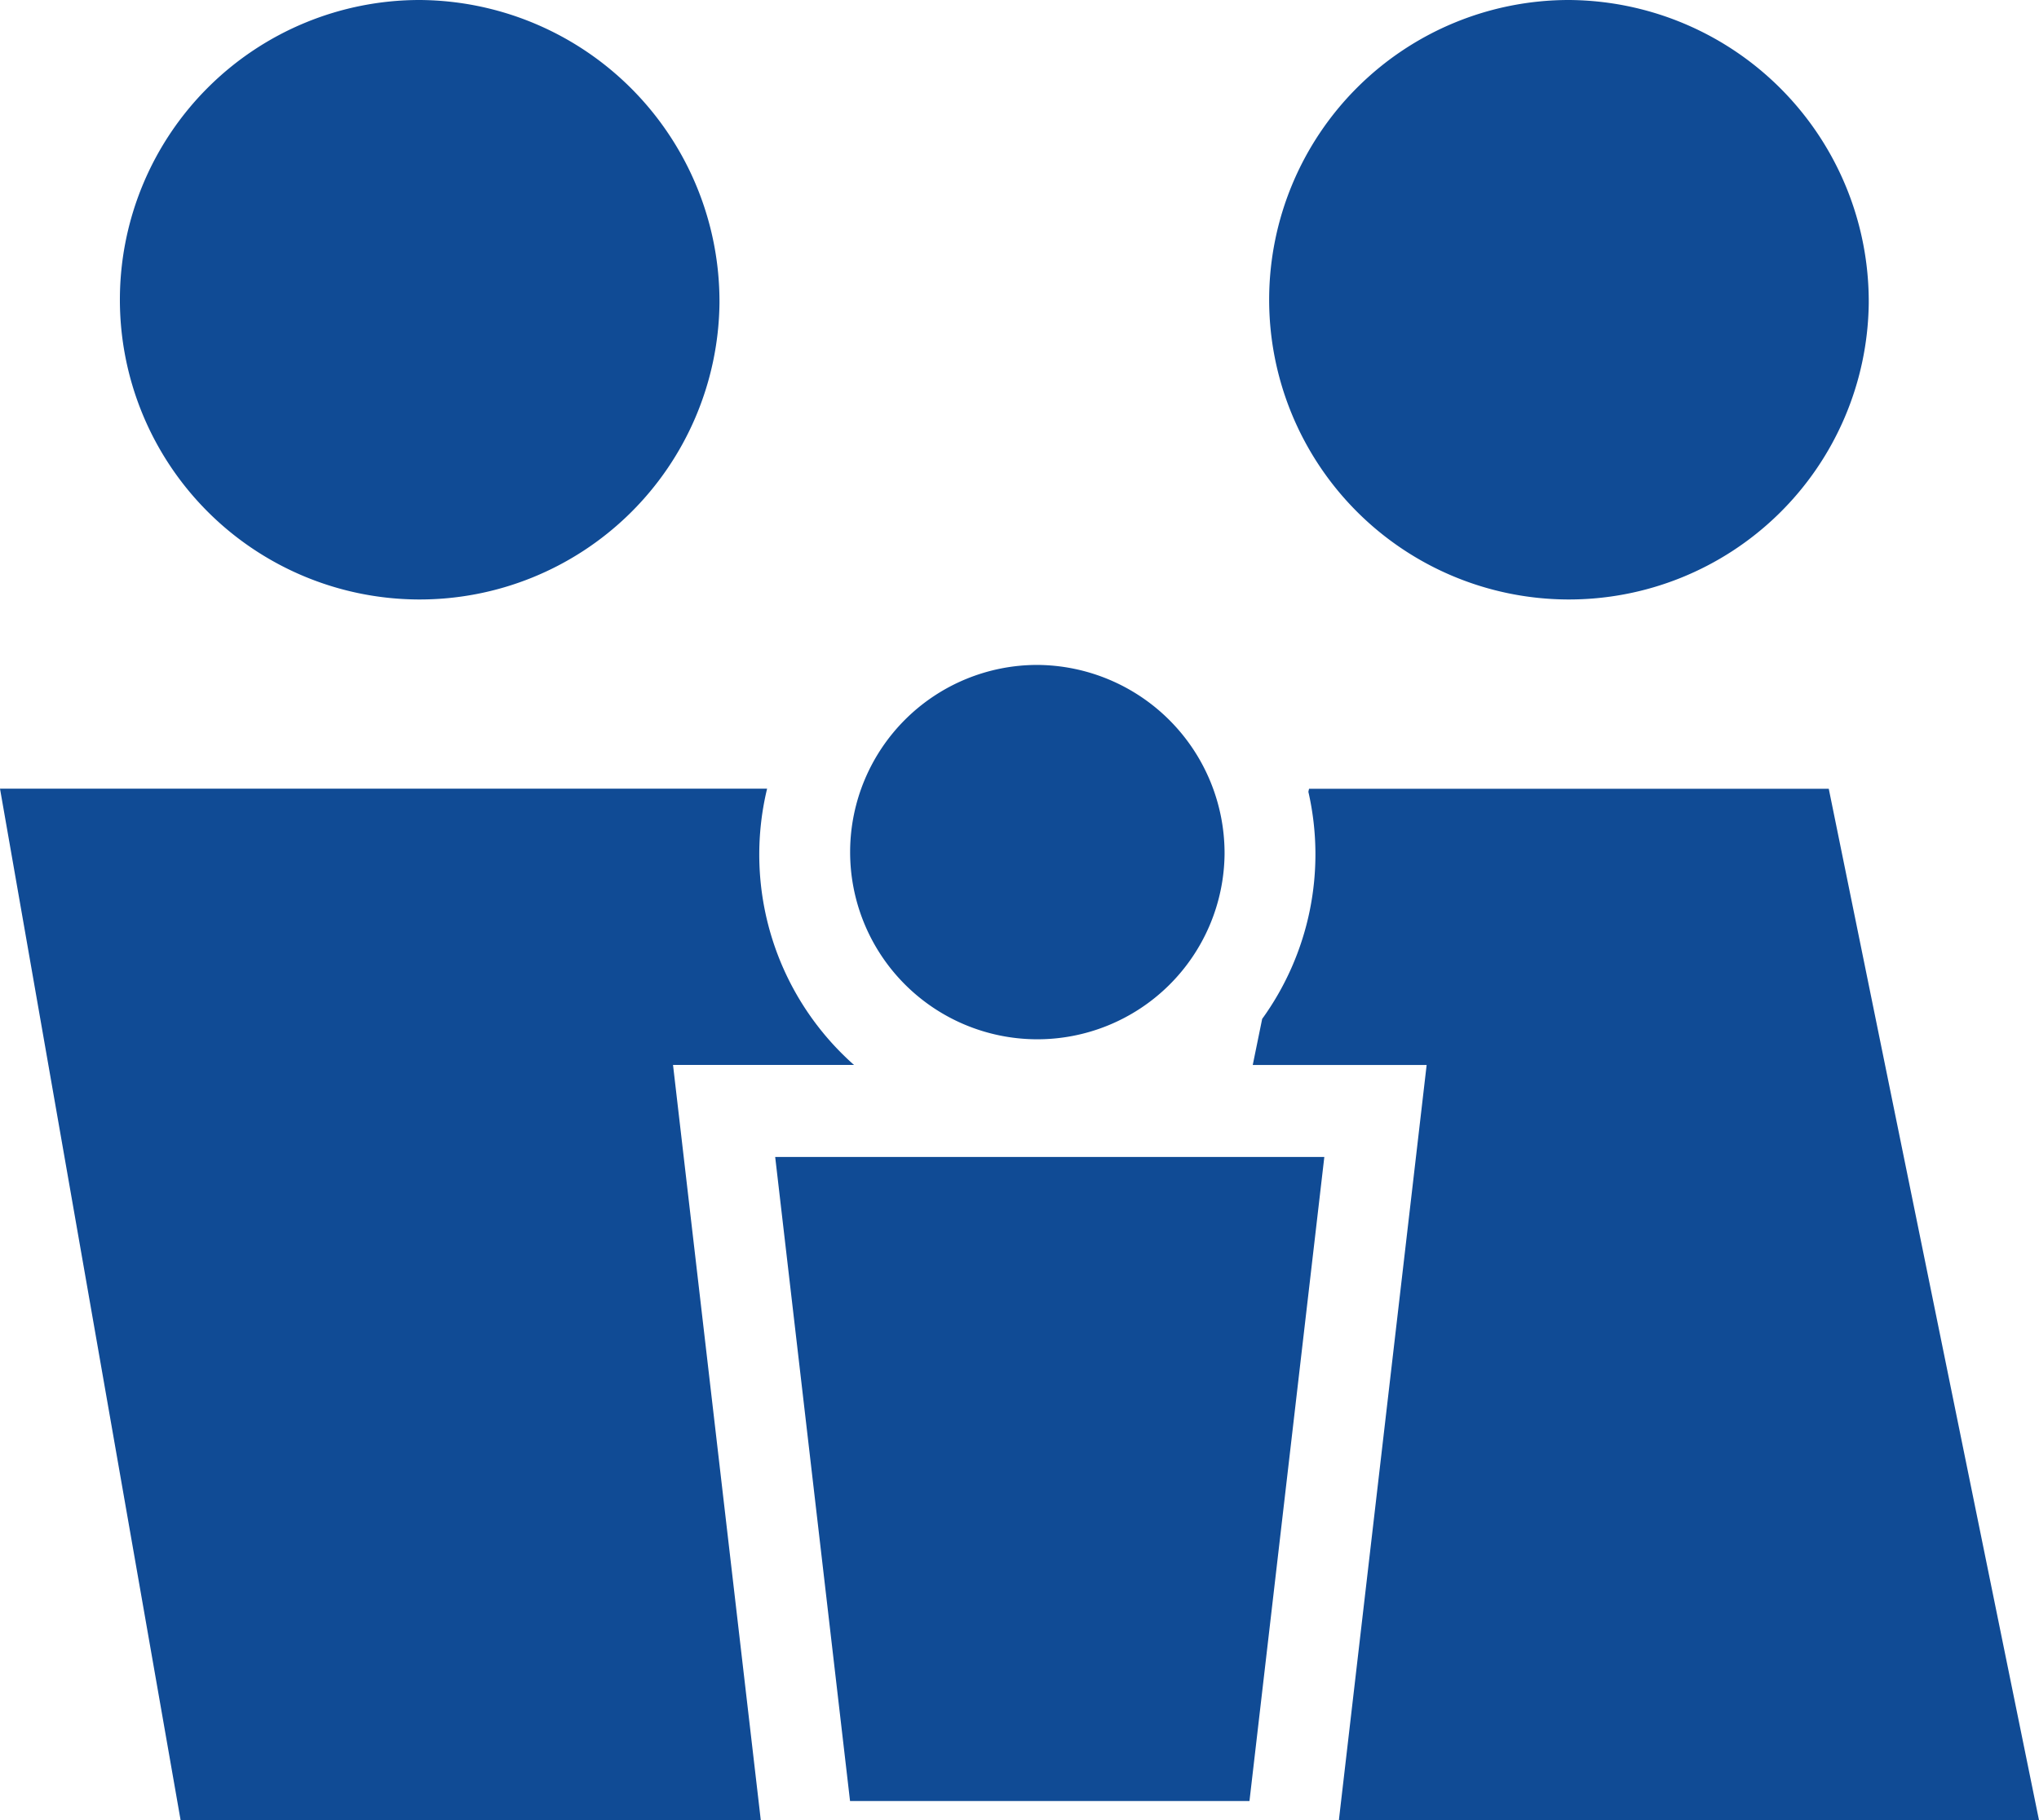 <svg xmlns="http://www.w3.org/2000/svg" width="28" height="25" viewBox="0 0 28 25"><g transform="translate(-3564.476 6151)"><path d="M135.874,61.855a4.117,4.117,0,1,1-4.117-4.167,4.142,4.142,0,0,1,4.117,4.167" transform="translate(3438.482 -6208.688)" fill="#104b95"/><path d="M100.487,264.52h7.967l-.013-.114-1.028-8.847-.164-1.412h2.485a3.86,3.86,0,0,1-1.193-3.794H98.007Z" transform="translate(3466.469 -6390.52)" fill="#104b95"/><path d="M419.944,61.855a4.117,4.117,0,1,1-4.117-4.167,4.142,4.142,0,0,1,4.117,4.167" transform="translate(3170.194 -6208.688)" fill="#104b95"/><path d="M407.806,253.517l-.129.631h2.388l-.164,1.412-1.028,8.847-.013.114h9.614l-2.887-14.167H408.45l-.009.042a3.859,3.859,0,0,1-.636,3.121Z" transform="translate(3174.002 -6390.52)" fill="#104b95"/><path d="M313.274,222.6a2.571,2.571,0,1,1-2.571-2.6,2.587,2.587,0,0,1,2.571,2.6" transform="translate(3268.018 -6361.867)" fill="#104b95"/><path d="M289.62,340.31l1.028,8.847h5.485l1.028-8.847Z" transform="translate(3285.501 -6475.419)" fill="#104b95"/></g></svg>
